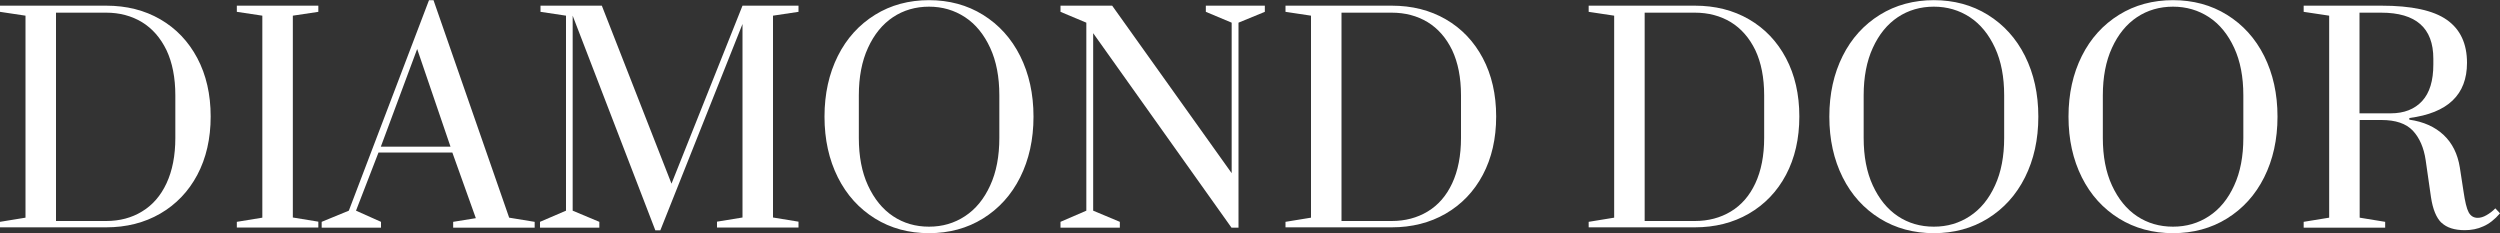 <?xml version="1.0" encoding="UTF-8"?> <svg xmlns="http://www.w3.org/2000/svg" id="Layer_1" viewBox="0 0 150 14"><rect x="0" y="0" width="150" height="14" fill="#333333" stroke="none"/><defs><style>.cls-1{fill:#fff;}</style></defs><path class="cls-1" d="M0,13.31l1.53-.25V.94l-1.53-.23v-.37h6.37c1.22,0,2.3.27,3.25.82s1.69,1.33,2.22,2.33c.53,1,.8,2.17.8,3.5s-.27,2.5-.8,3.5c-.53,1-1.28,1.78-2.23,2.33-.95.55-2.04.82-3.24.82H0v-.35ZM6.37,13.26c.81,0,1.53-.19,2.15-.57.63-.38,1.12-.94,1.47-1.69.35-.75.53-1.66.53-2.72v-2.56c0-1.06-.18-1.97-.53-2.71-.36-.74-.85-1.3-1.47-1.68-.63-.38-1.35-.57-2.15-.57h-3.01v12.5h3.01Z"></path><path class="cls-1" d="M14.21,13.66v-.35l1.53-.25V.94l-1.53-.23v-.37h4.89v.37l-1.53.23v12.11l1.53.25v.35h-4.89Z"></path><path class="cls-1" d="M19.3,13.66v-.35l1.63-.67L25.74.01h.27l4.54,13.05,1.53.25v.35h-4.89v-.35l1.36-.22-1.41-3.94h-4.43l-1.35,3.49,1.5.67v.35h-3.56ZM22.85,8.8h4.18l-2-5.86-2.18,5.86Z"></path><path class="cls-1" d="M39.32,13.82L34.36.94v11.7l1.6.67v.35h-3.56v-.35l1.56-.67V.94l-1.53-.23v-.37h3.68l4.18,10.68L44.55.34h3.36v.37l-1.53.23v12.11l1.53.25v.35h-4.89v-.35l1.53-.25V1.44l-4.93,12.38h-.3Z"></path><path class="cls-1" d="M52.5,13.11c-.95-.59-1.7-1.41-2.23-2.47-.53-1.06-.8-2.27-.8-3.64s.27-2.58.8-3.64c.53-1.06,1.28-1.88,2.23-2.47.95-.59,2.04-.88,3.24-.88s2.29.29,3.24.88c.95.59,1.7,1.41,2.23,2.47.53,1.06.8,2.27.8,3.64s-.27,2.58-.8,3.64c-.53,1.06-1.28,1.88-2.23,2.47-.95.59-2.04.88-3.24.88s-2.29-.29-3.24-.88ZM57.9,12.97c.64-.42,1.14-1.03,1.51-1.84.37-.8.55-1.76.55-2.85v-2.56c0-1.1-.18-2.05-.55-2.85-.37-.8-.87-1.42-1.51-1.84-.64-.42-1.36-.63-2.16-.63s-1.53.21-2.16.63c-.63.42-1.13,1.03-1.5,1.84-.37.8-.55,1.76-.55,2.85v2.56c0,1.1.18,2.05.55,2.85.37.8.87,1.42,1.5,1.84.63.42,1.35.63,2.16.63s1.52-.21,2.16-.63Z"></path><path class="cls-1" d="M63.63,13.66v-.35l1.55-.67V1.36l-1.55-.65v-.37h3.1l7.17,10.05V1.36l-1.55-.65v-.37h3.54v.37l-1.58.65v12.3h-.42l-8.3-11.67v10.65l1.6.67v.35h-3.56Z"></path><path class="cls-1" d="M77.13,13.31l1.53-.25V.94l-1.53-.23v-.37h6.37c1.22,0,2.3.27,3.25.82.95.55,1.69,1.33,2.22,2.33.53,1,.8,2.17.8,3.5s-.27,2.5-.8,3.5c-.53,1-1.28,1.78-2.23,2.33-.95.55-2.04.82-3.24.82h-6.37v-.35ZM83.5,13.26c.81,0,1.53-.19,2.16-.57.63-.38,1.12-.94,1.47-1.69.35-.75.53-1.66.53-2.72v-2.56c0-1.06-.18-1.97-.53-2.71-.36-.74-.85-1.3-1.47-1.68-.63-.38-1.35-.57-2.16-.57h-3.01v12.5h3.01Z"></path><path class="cls-1" d="M95.32,13.31l1.53-.25V.94l-1.53-.23v-.37h6.37c1.22,0,2.3.27,3.25.82.95.55,1.69,1.33,2.22,2.33.53,1,.8,2.17.8,3.5s-.27,2.5-.8,3.5c-.53,1-1.28,1.78-2.23,2.33-.95.55-2.04.82-3.24.82h-6.37v-.35ZM101.69,13.26c.81,0,1.53-.19,2.16-.57.63-.38,1.12-.94,1.47-1.69.35-.75.53-1.66.53-2.72v-2.56c0-1.06-.18-1.97-.53-2.71-.36-.74-.85-1.3-1.47-1.68-.63-.38-1.35-.57-2.16-.57h-3.01v12.5h3.01Z"></path><path class="cls-1" d="M112.79,13.11c-.95-.59-1.7-1.41-2.23-2.47-.53-1.06-.8-2.27-.8-3.64s.27-2.58.8-3.64c.53-1.06,1.28-1.88,2.23-2.47.95-.59,2.04-.88,3.24-.88s2.29.29,3.24.88c.95.59,1.7,1.41,2.23,2.47.53,1.06.8,2.27.8,3.64s-.27,2.58-.8,3.64c-.53,1.06-1.28,1.88-2.23,2.47-.95.59-2.04.88-3.24.88s-2.29-.29-3.24-.88ZM118.19,12.97c.64-.42,1.14-1.03,1.51-1.84.37-.8.55-1.76.55-2.85v-2.56c0-1.1-.18-2.05-.55-2.85-.37-.8-.87-1.42-1.51-1.84-.64-.42-1.36-.63-2.16-.63s-1.53.21-2.16.63c-.63.42-1.13,1.03-1.5,1.84-.37.8-.55,1.76-.55,2.85v2.56c0,1.1.18,2.05.55,2.85.37.8.87,1.42,1.5,1.84.63.42,1.35.63,2.16.63s1.52-.21,2.16-.63Z"></path><path class="cls-1" d="M127.14,13.11c-.95-.59-1.7-1.41-2.23-2.47-.53-1.06-.8-2.27-.8-3.64s.27-2.58.8-3.64c.53-1.06,1.28-1.88,2.23-2.47.95-.59,2.04-.88,3.24-.88s2.29.29,3.24.88c.95.59,1.7,1.41,2.23,2.47.53,1.06.8,2.27.8,3.64s-.27,2.58-.8,3.64c-.53,1.06-1.28,1.88-2.23,2.47-.95.59-2.04.88-3.24.88s-2.29-.29-3.24-.88ZM132.54,12.97c.64-.42,1.14-1.03,1.51-1.84.37-.8.55-1.76.55-2.85v-2.56c0-1.1-.18-2.05-.55-2.85-.37-.8-.87-1.42-1.51-1.84-.64-.42-1.36-.63-2.16-.63s-1.53.21-2.16.63c-.63.42-1.13,1.03-1.5,1.84-.37.8-.55,1.76-.55,2.85v2.56c0,1.1.18,2.05.55,2.85.37.8.87,1.42,1.5,1.84.63.42,1.35.63,2.16.63s1.52-.21,2.16-.63Z"></path><path class="cls-1" d="M146.49,13.37c-.31-.3-.52-.81-.63-1.53l-.32-2.23c-.11-.75-.37-1.34-.77-1.77-.41-.43-1.03-.64-1.89-.64h-1.3v5.86l1.53.25v.35h-4.89v-.35l1.53-.25V.94l-1.53-.23v-.37h4.66c1.81,0,3.12.28,3.93.85.81.57,1.21,1.43,1.21,2.58,0,1.91-1.15,3.01-3.46,3.31v.1c.85.12,1.54.43,2.06.92.52.49.84,1.14.97,1.95l.22,1.43c.09.62.19,1.04.31,1.26.12.22.3.33.54.33.17,0,.34-.05.53-.16.19-.11.37-.24.53-.41l.28.3c-.32.37-.65.63-1,.78-.34.16-.72.23-1.11.23-.62,0-1.09-.15-1.4-.45ZM143.44,6.8c.81,0,1.44-.25,1.89-.74.45-.49.67-1.22.67-2.19v-.35c0-1.84-1.04-2.76-3.13-2.76h-1.3v6.04h1.86Z"></path></svg> 